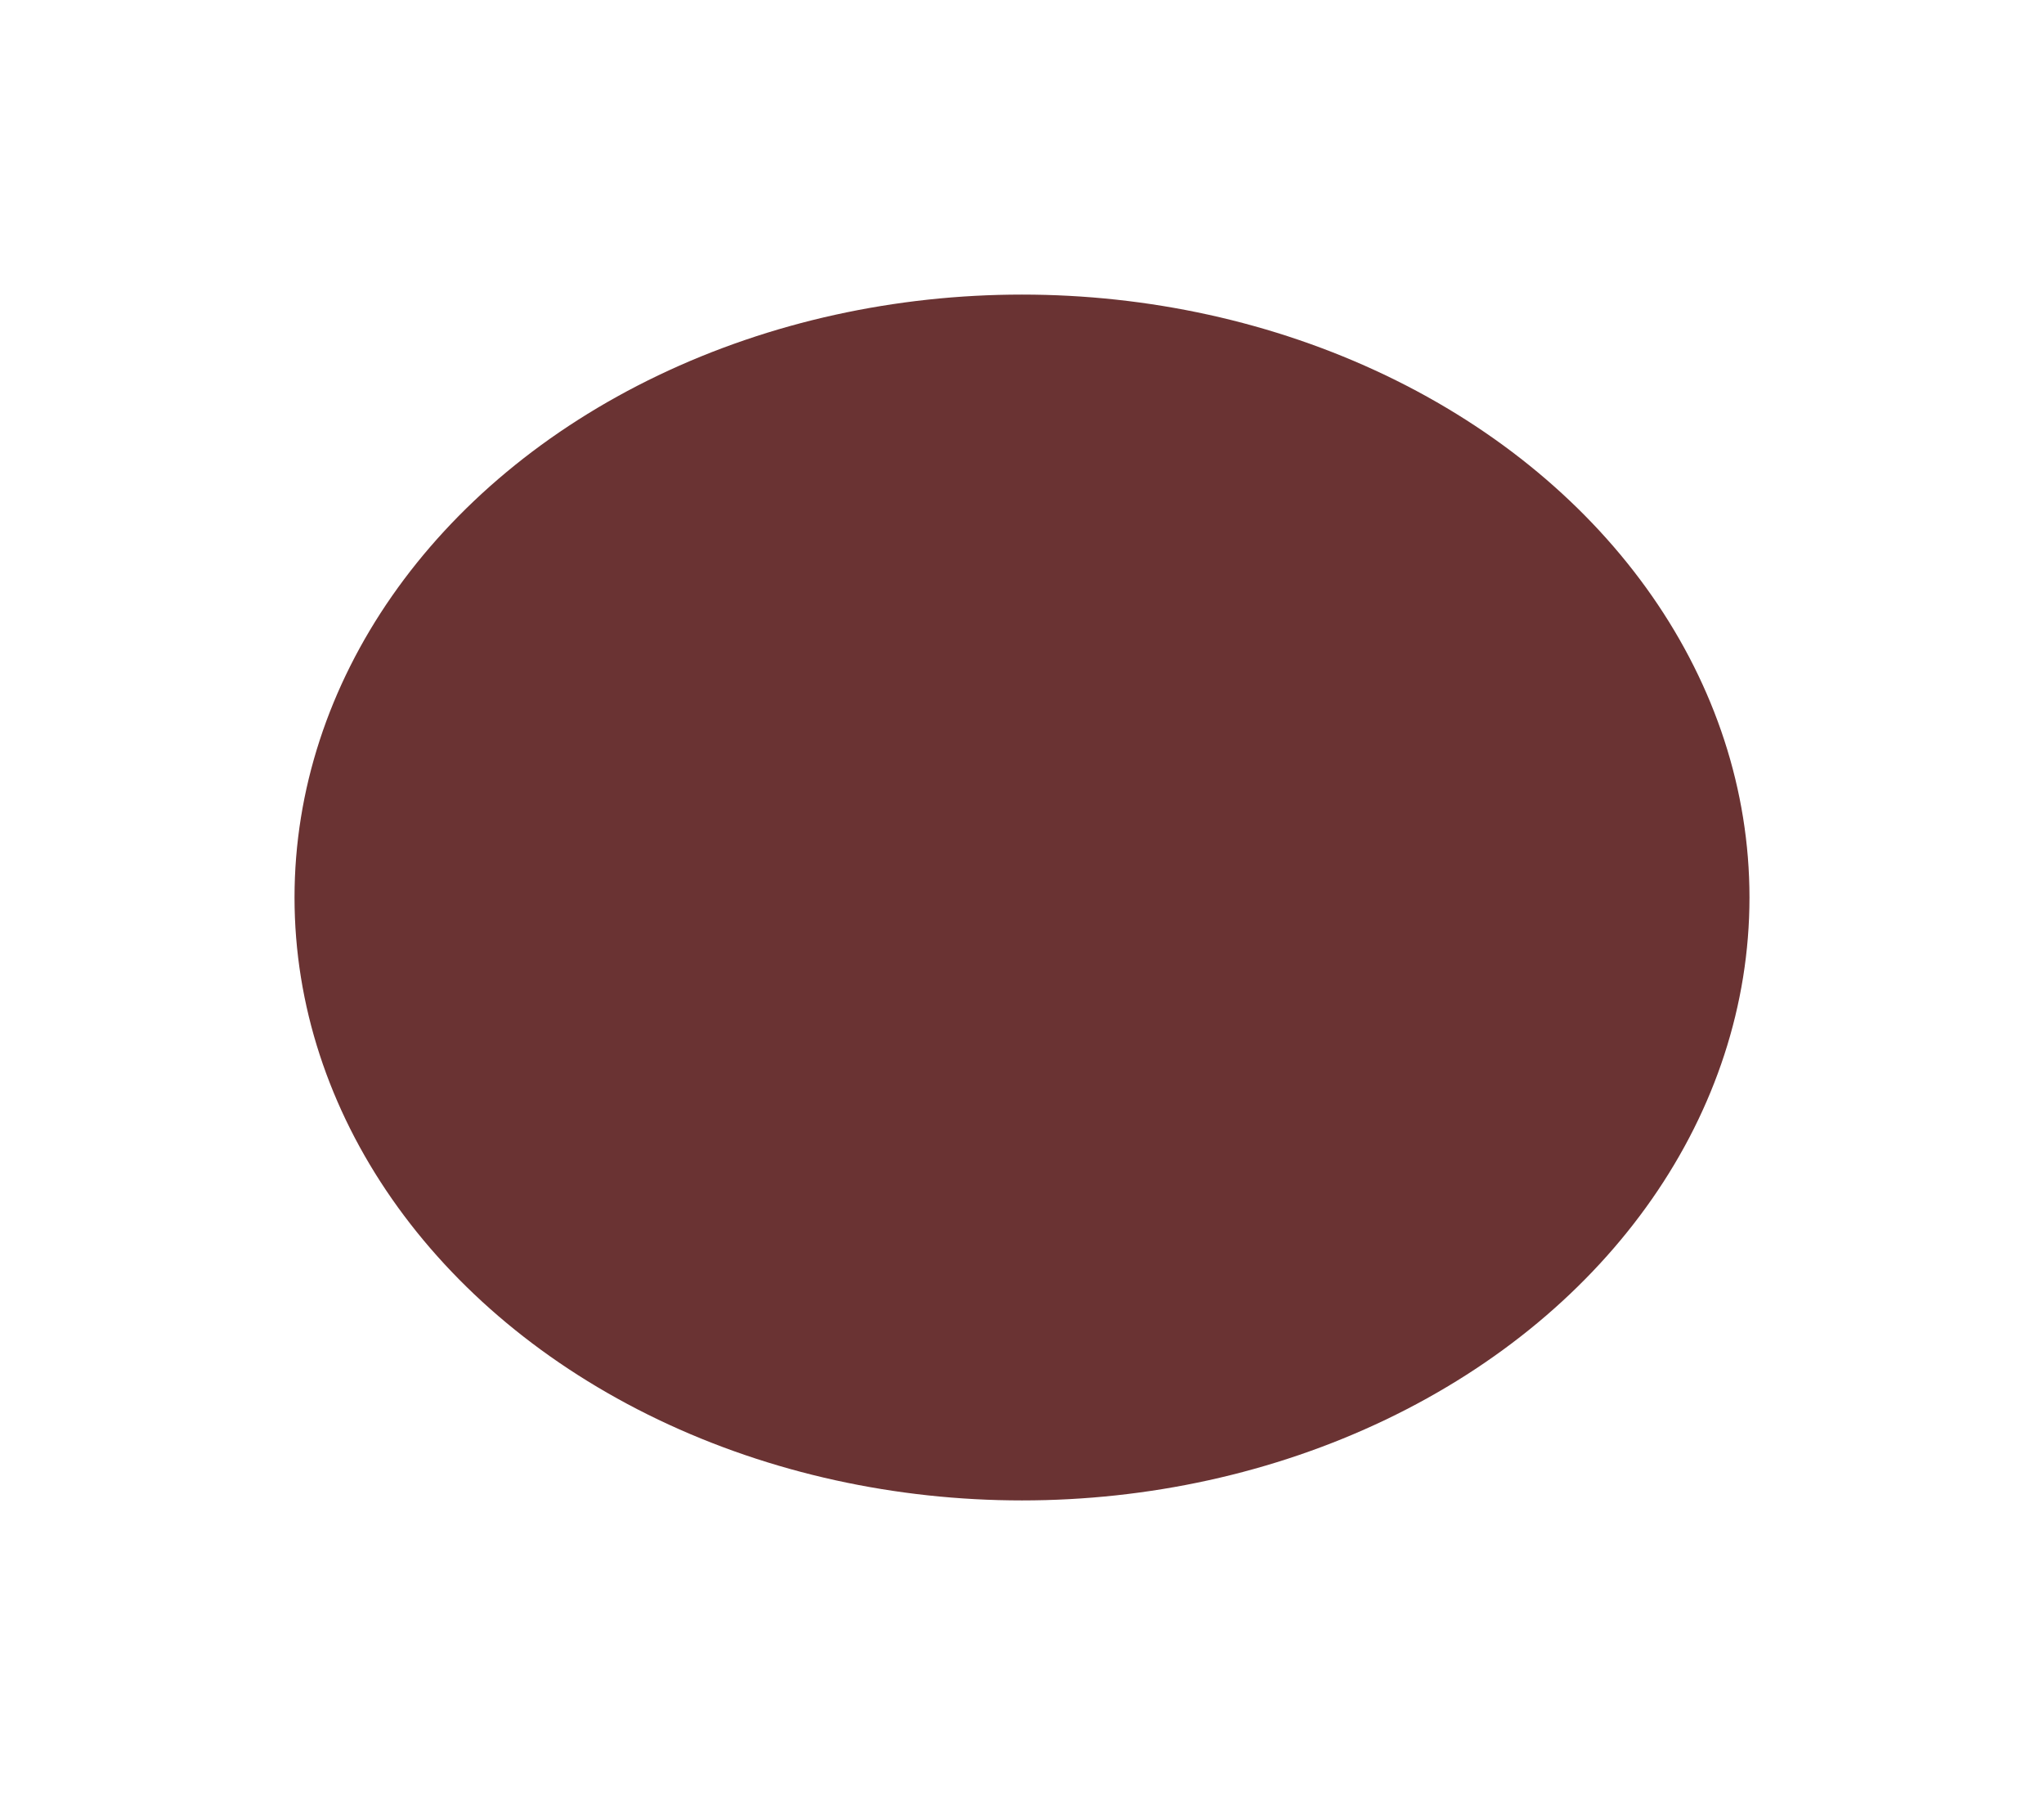 <?xml version="1.0" encoding="UTF-8"?> <svg xmlns="http://www.w3.org/2000/svg" width="1041" height="914" viewBox="0 0 1041 914" fill="none"><g filter="url(#filter0_f_328_442)"><ellipse cx="520.5" cy="457" rx="370.5" ry="307" fill="#450001" fill-opacity="0.8"></ellipse></g><defs><filter id="filter0_f_328_442" x="0" y="0" width="1041" height="914" filterUnits="userSpaceOnUse" color-interpolation-filters="sRGB"><feFlood flood-opacity="0" result="BackgroundImageFix"></feFlood><feBlend mode="normal" in="SourceGraphic" in2="BackgroundImageFix" result="shape"></feBlend><feGaussianBlur stdDeviation="75" result="effect1_foregroundBlur_328_442"></feGaussianBlur></filter></defs></svg> 